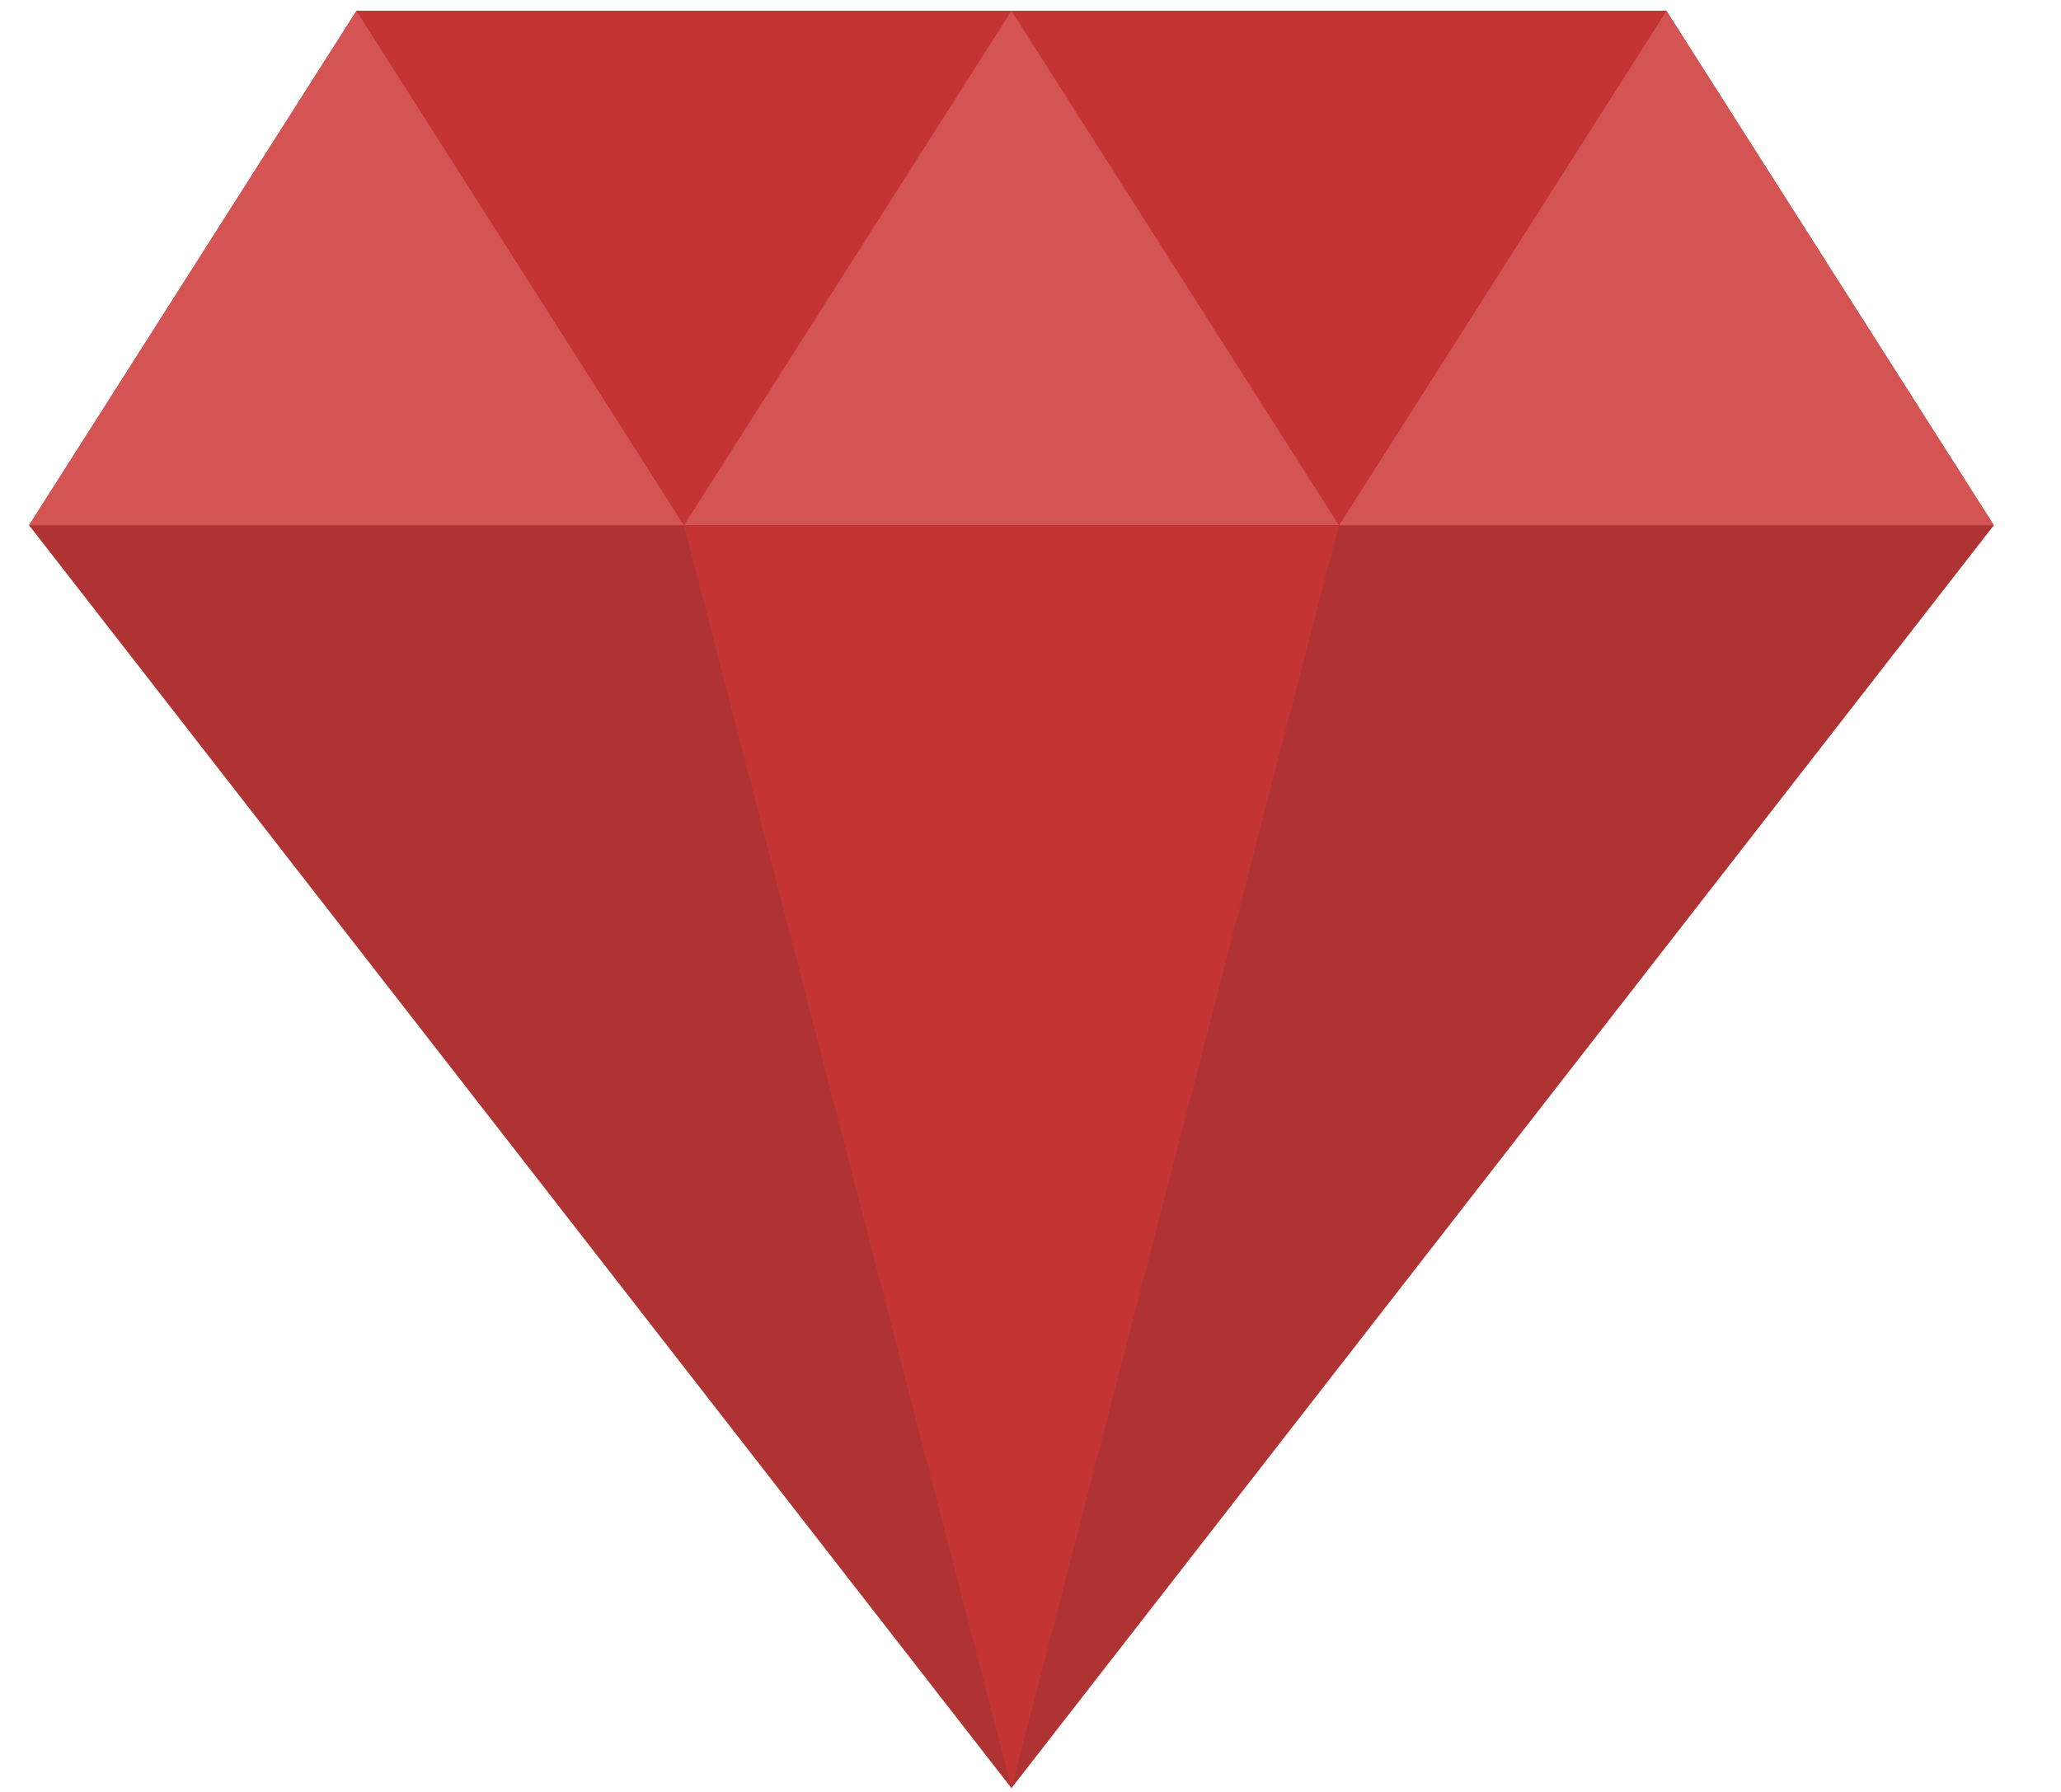 <?xml version="1.0" encoding="UTF-8"?>
<svg width="46px" height="40px" viewBox="0 0 46 40" version="1.1" xmlns="http://www.w3.org/2000/svg" xmlns:xlink="http://www.w3.org/1999/xlink">
    <title>Bicester Village</title>
    <g id="DF_V4_WithContent" stroke="none" stroke-width="1" fill="none" fill-rule="evenodd" opacity="0.8">
        <g id="Sign-up-for-good-life" transform="translate(-576, -2763)" fill-rule="nonzero">
            <g id="Bitmap-Copy-5" transform="translate(536, 2677)">
                <g id="Content-/-LTR-/-Heading-/-Light-/-H2-+-H3-+-badge-" transform="translate(40, 85)">
                    <g id="Bicester-Village" transform="translate(-0, 1)">
                        <polygon id="Shape" fill="#9B0000" points="37.192 0.24 22.575 0.24 7.958 0.24 0.649 11.725 22.575 39.915 44.501 11.725"></polygon>
                        <polygon id="Shape" fill="#C92828" points="15.266 11.725 0.649 11.725 7.958 0.24"></polygon>
                        <polygon id="Shape" fill="#C92828" points="44.501 11.725 29.884 11.725 37.192 0.24"></polygon>
                        <polygon id="Shape" fill="#B60101" points="37.192 0.24 29.884 11.725 22.575 0.24"></polygon>
                        <polygon id="Shape" fill="#B60101" points="22.575 0.24 15.266 11.725 7.958 0.24"></polygon>
                        <polygon id="Shape" fill="#C92828" points="29.884 11.725 15.266 11.725 22.575 0.24"></polygon>
                        <polygon id="Shape" fill="#B60101" points="29.884 11.725 28.255 17.989 26.897 23.252 22.575 39.915 15.266 11.725"></polygon>
                    </g>
                </g>
            </g>
        </g>
    </g>
</svg>